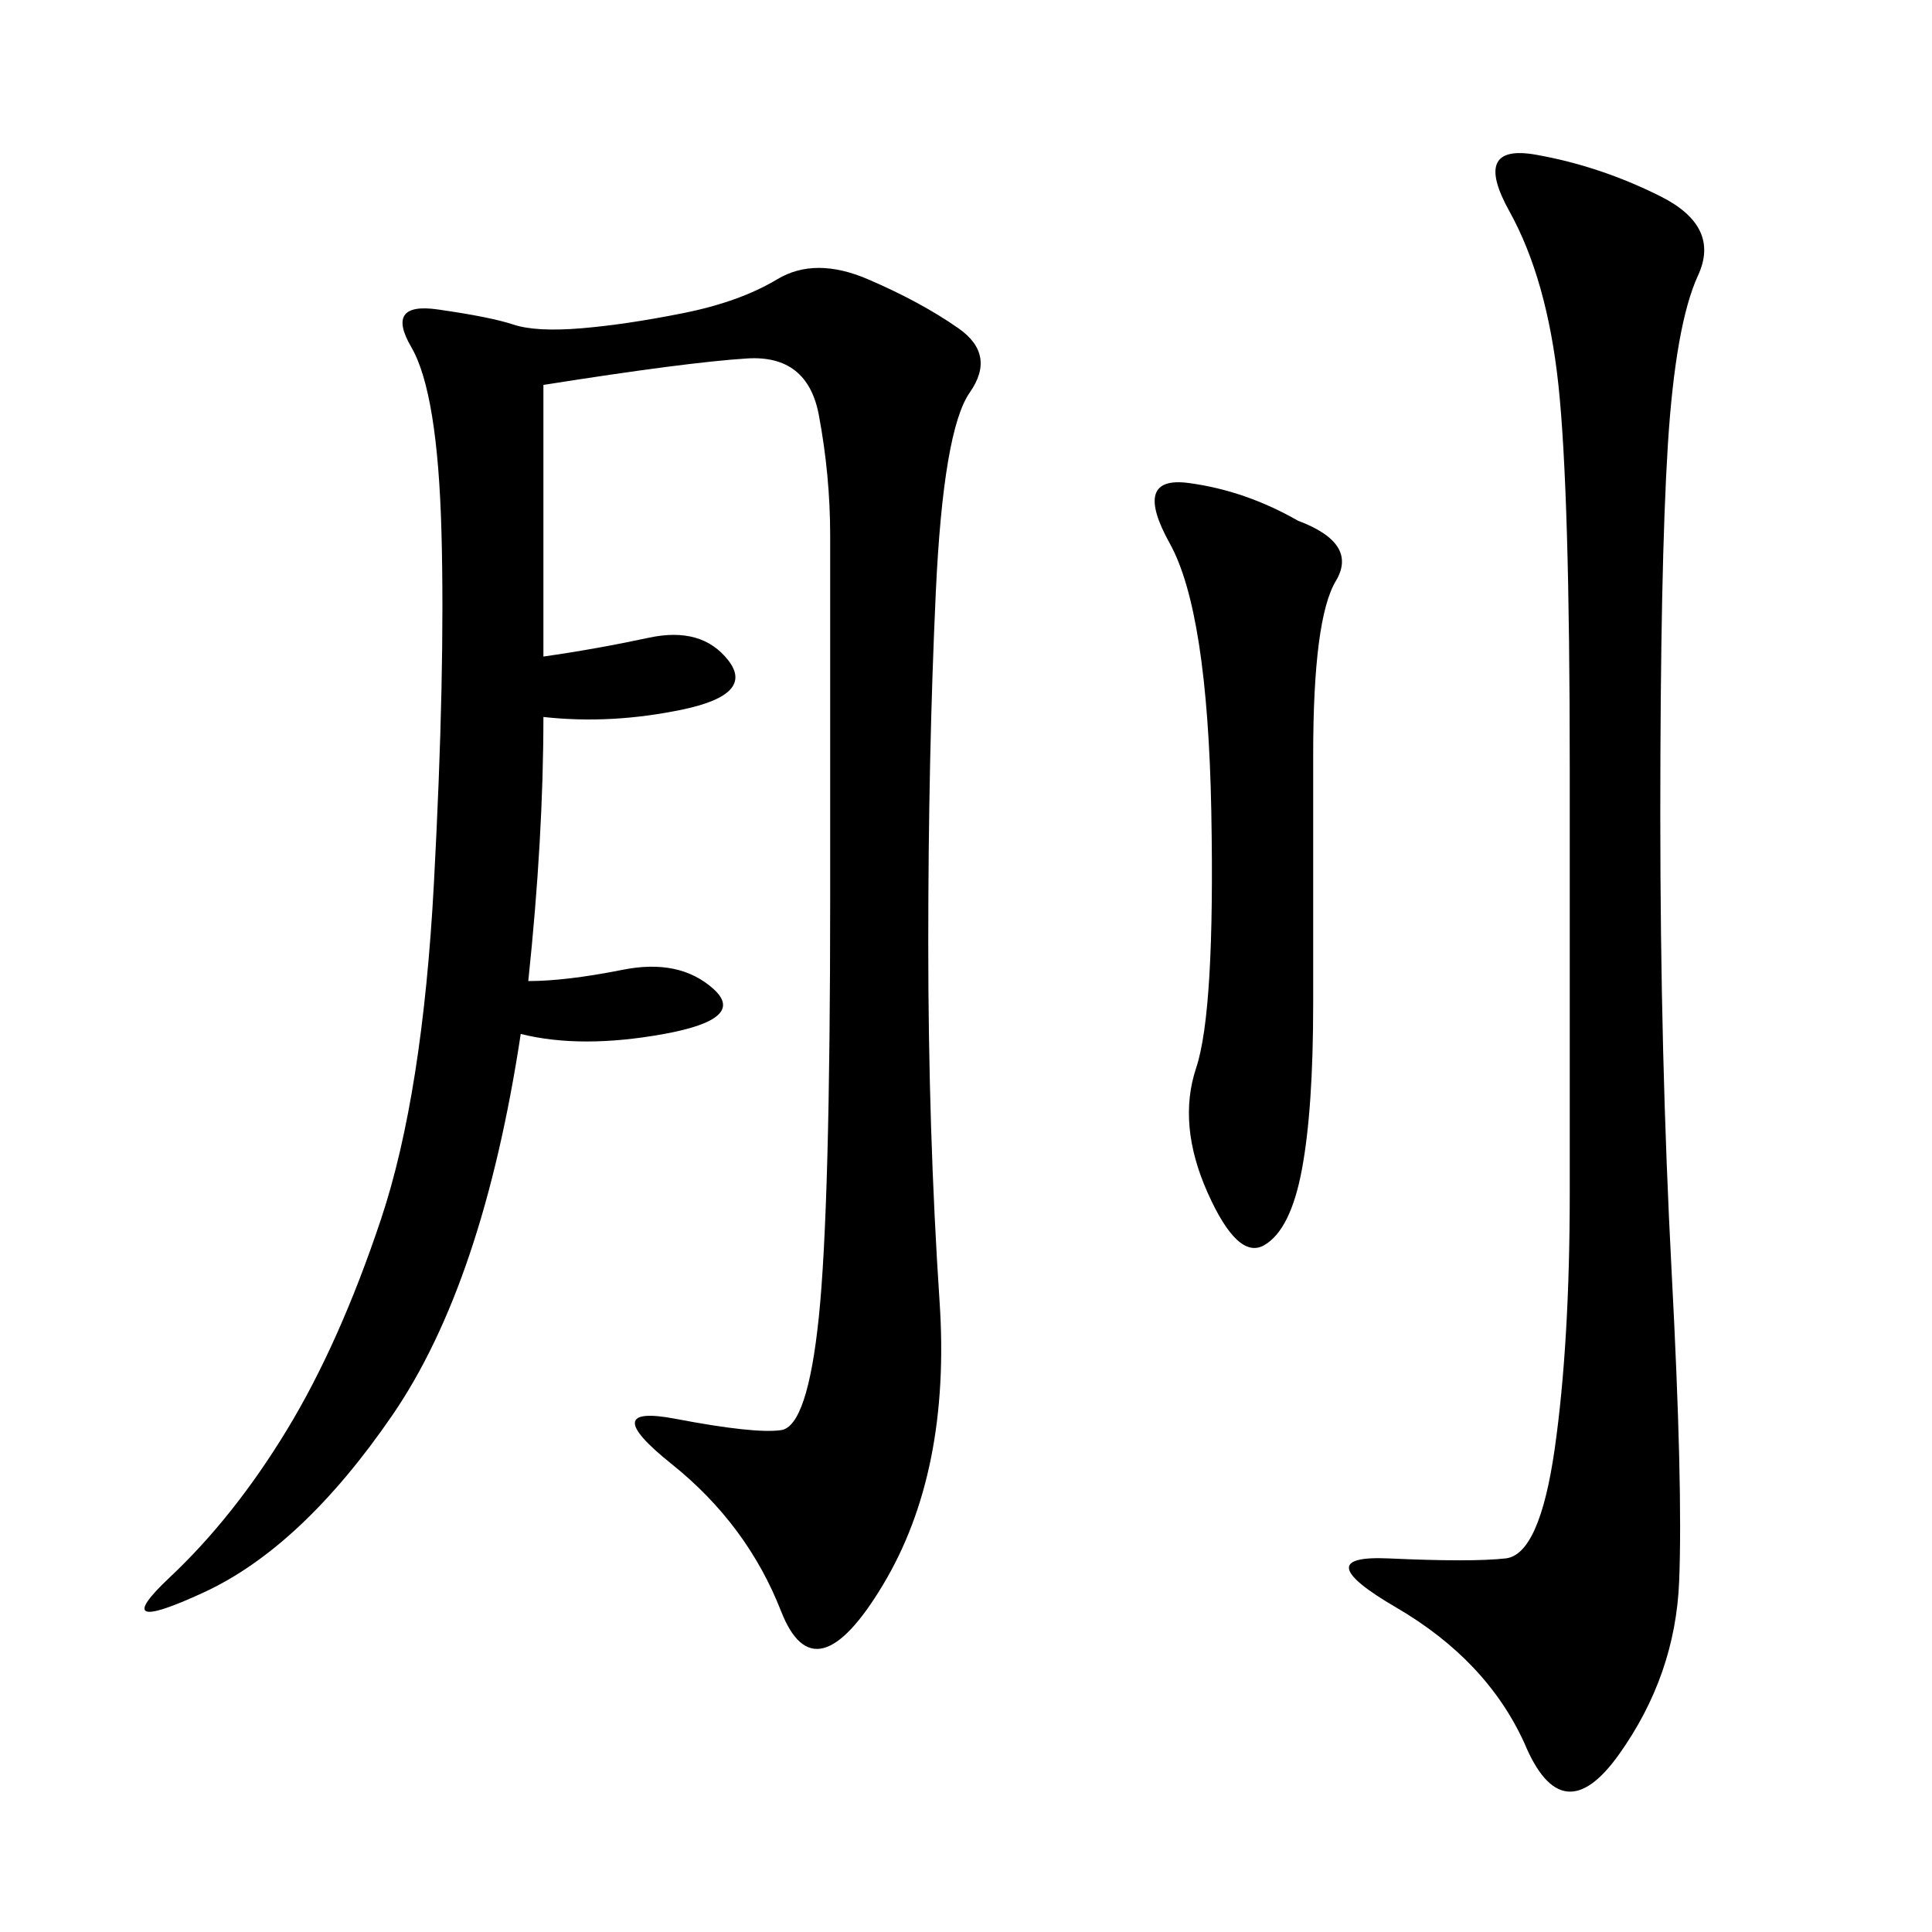 <svg xmlns="http://www.w3.org/2000/svg" xmlns:xlink="http://www.w3.org/1999/xlink" width="300" height="300"><path d="M84.38 59.77L84.38 101.95Q92.58 100.78 100.78 99.02Q108.98 97.27 113.09 102.54Q117.19 107.81 106.05 110.16Q94.92 112.50 84.38 111.33L84.38 111.33Q84.38 130.08 82.03 152.34L82.03 152.34Q87.89 152.34 96.68 150.59Q105.47 148.83 110.74 153.52Q116.02 158.20 103.13 160.55Q90.23 162.89 80.86 160.55L80.86 160.55Q75 199.22 60.94 219.73Q46.88 240.23 31.64 247.27Q16.41 254.30 26.37 244.92Q36.33 235.55 44.53 222.07Q52.73 208.59 59.18 189.26Q65.63 169.92 67.38 137.11Q69.14 104.30 68.55 82.62Q67.97 60.94 63.87 53.91Q59.77 46.88 67.97 48.05Q76.17 49.22 79.69 50.39Q83.20 51.56 90.23 50.98Q97.27 50.39 106.05 48.63Q114.84 46.88 120.70 43.36Q126.56 39.84 134.77 43.36Q142.97 46.88 148.83 50.98Q154.69 55.08 150.59 60.94Q146.48 66.80 145.31 91.99Q144.14 117.19 144.14 146.48L144.14 146.48Q144.14 175.78 145.90 202.15Q147.66 228.52 137.11 246.09Q126.56 263.67 121.29 250.20Q116.02 236.72 104.30 227.34Q92.58 217.97 104.88 220.31Q117.19 222.66 121.29 222.07Q125.39 221.48 127.15 204.49Q128.91 187.50 128.91 139.45L128.91 139.45L128.91 83.20Q128.91 73.83 127.15 64.45Q125.39 55.08 116.02 55.66Q106.64 56.25 84.38 59.77L84.38 59.77ZM236.72 270.70Q230.86 257.81 216.80 249.61Q202.73 241.41 215.63 241.99Q228.52 242.58 233.79 241.99Q239.06 241.41 241.41 225Q243.75 208.59 243.75 185.16L243.75 185.16L243.75 119.53Q243.75 76.17 241.99 59.77Q240.23 43.36 234.38 32.81Q228.52 22.27 238.48 24.02Q248.44 25.78 257.81 30.47Q267.19 35.16 263.67 42.77Q260.16 50.39 258.98 69.14Q257.81 87.89 257.81 126.56L257.81 126.56Q257.81 164.06 259.57 197.46Q261.33 230.86 260.74 245.51Q260.16 260.16 251.37 272.46Q242.58 284.77 236.72 270.70L236.72 270.70ZM201.56 80.86Q210.94 84.38 207.42 90.23Q203.91 96.09 203.91 117.19L203.91 117.19L203.91 155.86Q203.91 172.27 202.15 181.64Q200.39 191.02 196.29 193.36Q192.19 195.70 187.50 185.16Q182.81 174.61 185.74 165.82Q188.67 157.03 188.09 125.98Q187.50 94.92 181.64 84.38Q175.78 73.83 184.57 75Q193.36 76.17 201.56 80.86L201.56 80.86Z"/></svg>
